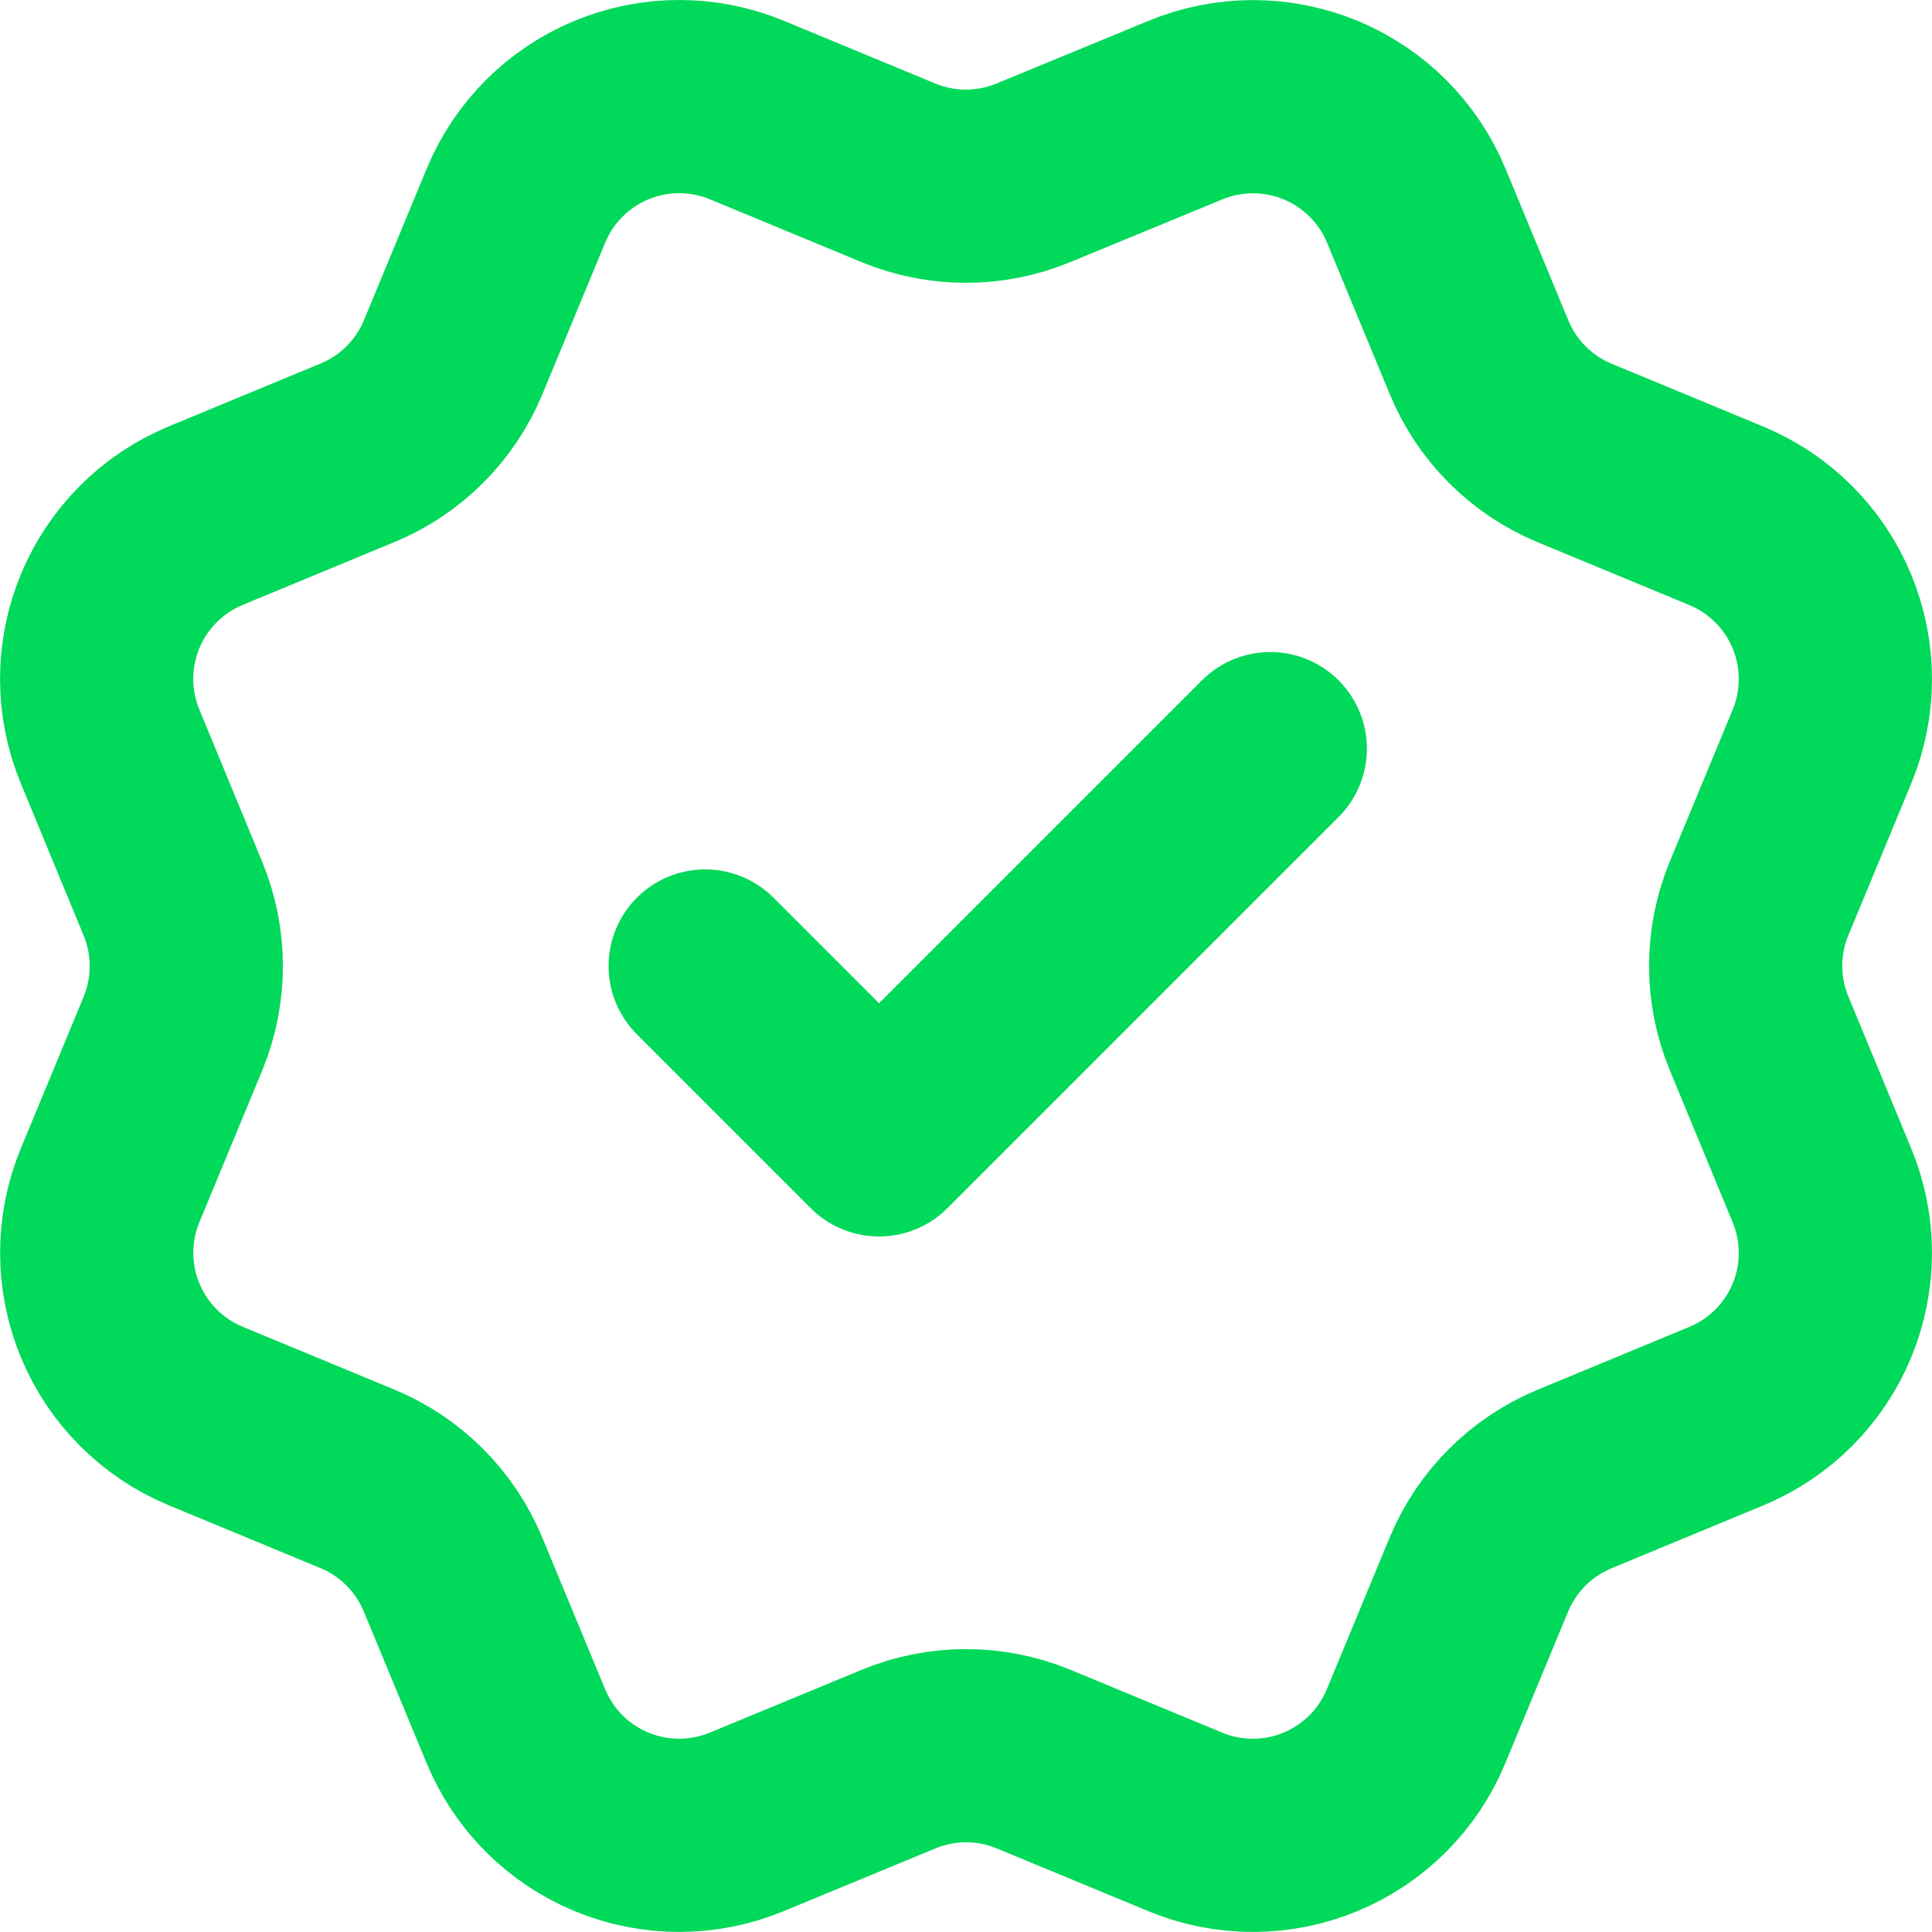 <svg viewBox="0 0 40 40" height="40" width="40" xmlns="http://www.w3.org/2000/svg" id="Calque_1"><path stroke-width="4" stroke-linejoin="round" stroke-linecap="round" stroke="#00d959" fill="none" d="M14.6,20l3.6,3.6,8.1-8.1M30.622,7.397c.37.896,1.082,1.609,1.978,1.981l3.141,1.301c.896.371,1.609,1.084,1.98,1.98.371.897.371,1.904,0,2.8l-1.3,3.139c-.372.897-.372,1.905.001,2.802l1.298,3.138c.184.444.279.92.279,1.401 0.0.481-.094.957-.278,1.401-.184.444-.454.848-.794,1.188-.34.34-.743.609-1.188.793l-3.139,1.3c-.896.371-1.609,1.082-1.981,1.978l-1.301,3.141c-.371.897-1.083,1.609-1.98,1.98-.896.372-1.904.372-2.8,0l-3.139-1.3c-.896-.37-1.903-.37-2.799.002l-3.141,1.299c-.896.37-1.902.37-2.798-.001s-1.608-1.083-1.979-1.978l-1.302-3.142c-.371-.896-1.082-1.609-1.978-1.981l-3.141-1.301c-.896-.371-1.608-1.083-1.98-1.979-.371-.896-.372-1.903-.001-2.799l1.3-3.139c.37-.897.37-1.904-.002-2.8l-1.298-3.144c-.184-.444-.279-.92-.279-1.401-0-.481.095-.957.279-1.401.184-.444.454-.848.794-1.187.34-.34.743-.609,1.188-.793l3.139-1.3c.896-.37,1.608-1.081,1.98-1.976l1.301-3.141c.371-.897,1.084-1.609,1.98-1.98.896-.371,1.904-.371,2.8,0l3.139,1.3c.897.37,1.904.37,2.799-.002l3.143-1.296c.896-.371,1.903-.371,2.8 0.0.896.371,1.609,1.083,1.98,1.98l1.301,3.142-0-.005Z"></path></svg>